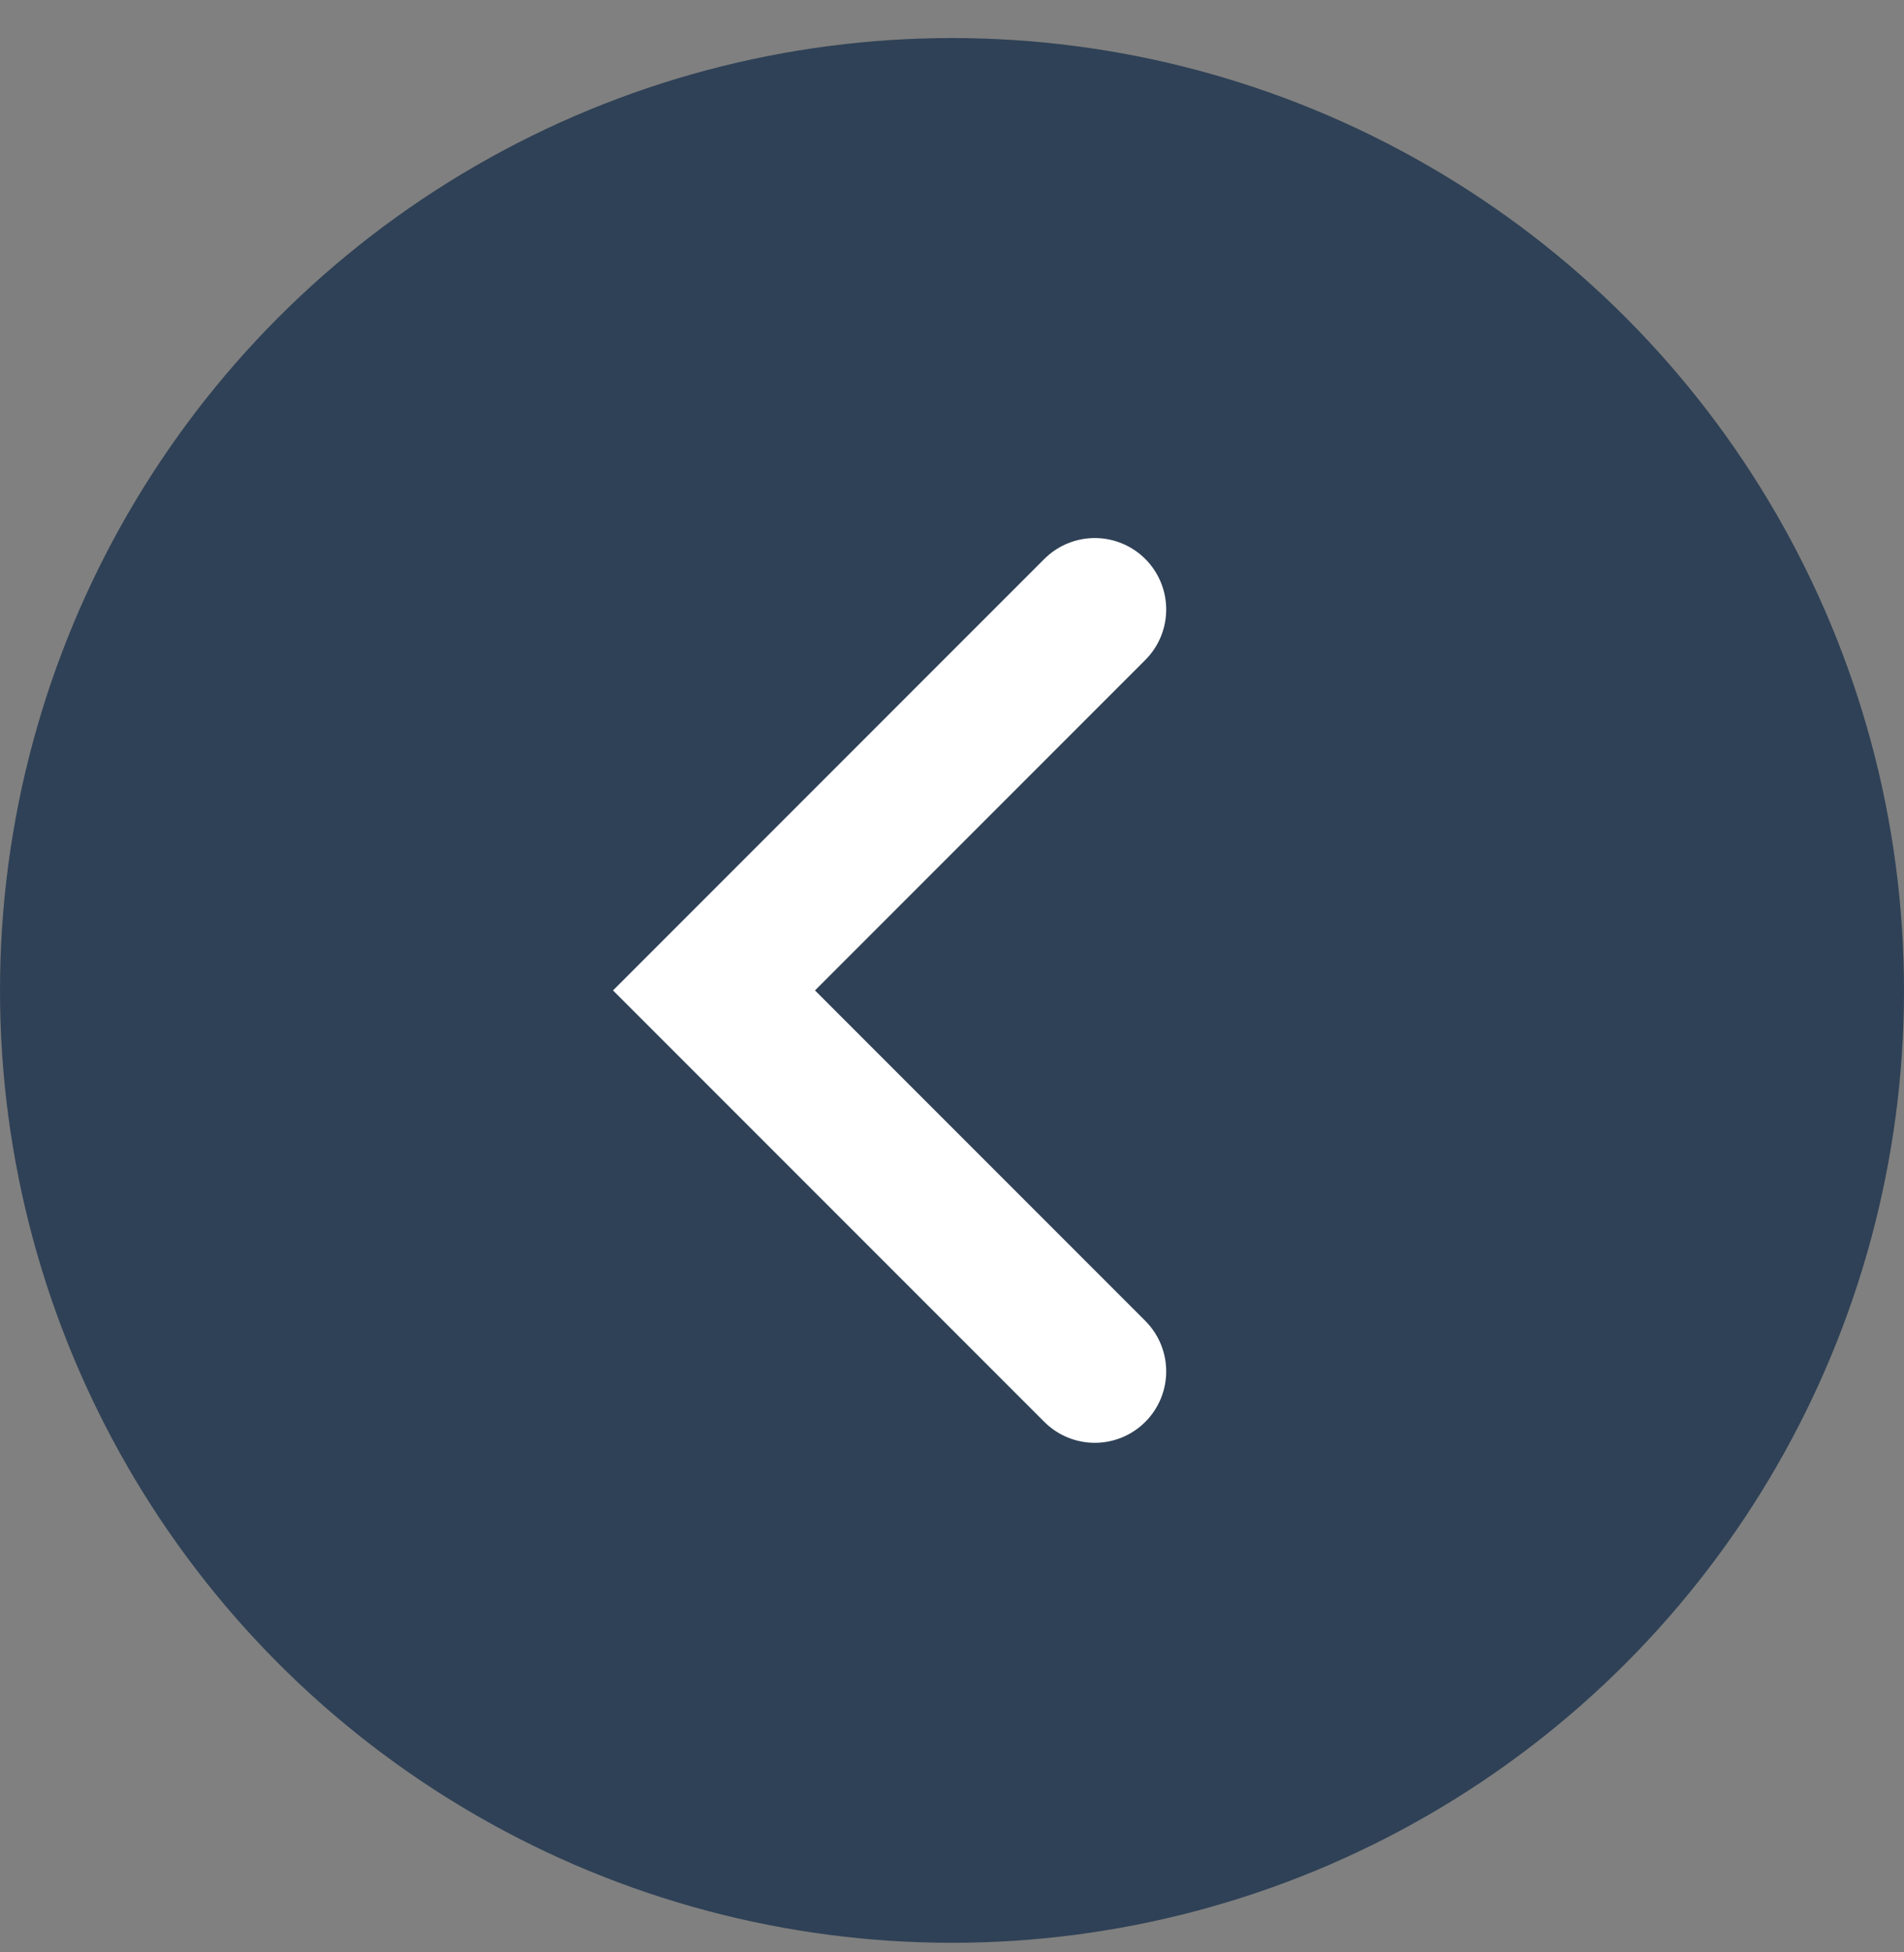 <?xml version="1.0" encoding="UTF-8"?> <svg xmlns="http://www.w3.org/2000/svg" width="40" height="41" viewBox="0 0 40 41" fill="none"><rect x="0" y="0" width="40" height="41" fill="#808080" stroke="none"/><circle cx="20" cy="20.799" r="20" transform="rotate(-180 20 20.799)" fill="#2F4156"></circle><path d="M23 28.799L15 20.799L23 12.799" stroke="white" stroke-width="3" stroke-linecap="round"></path></svg> 